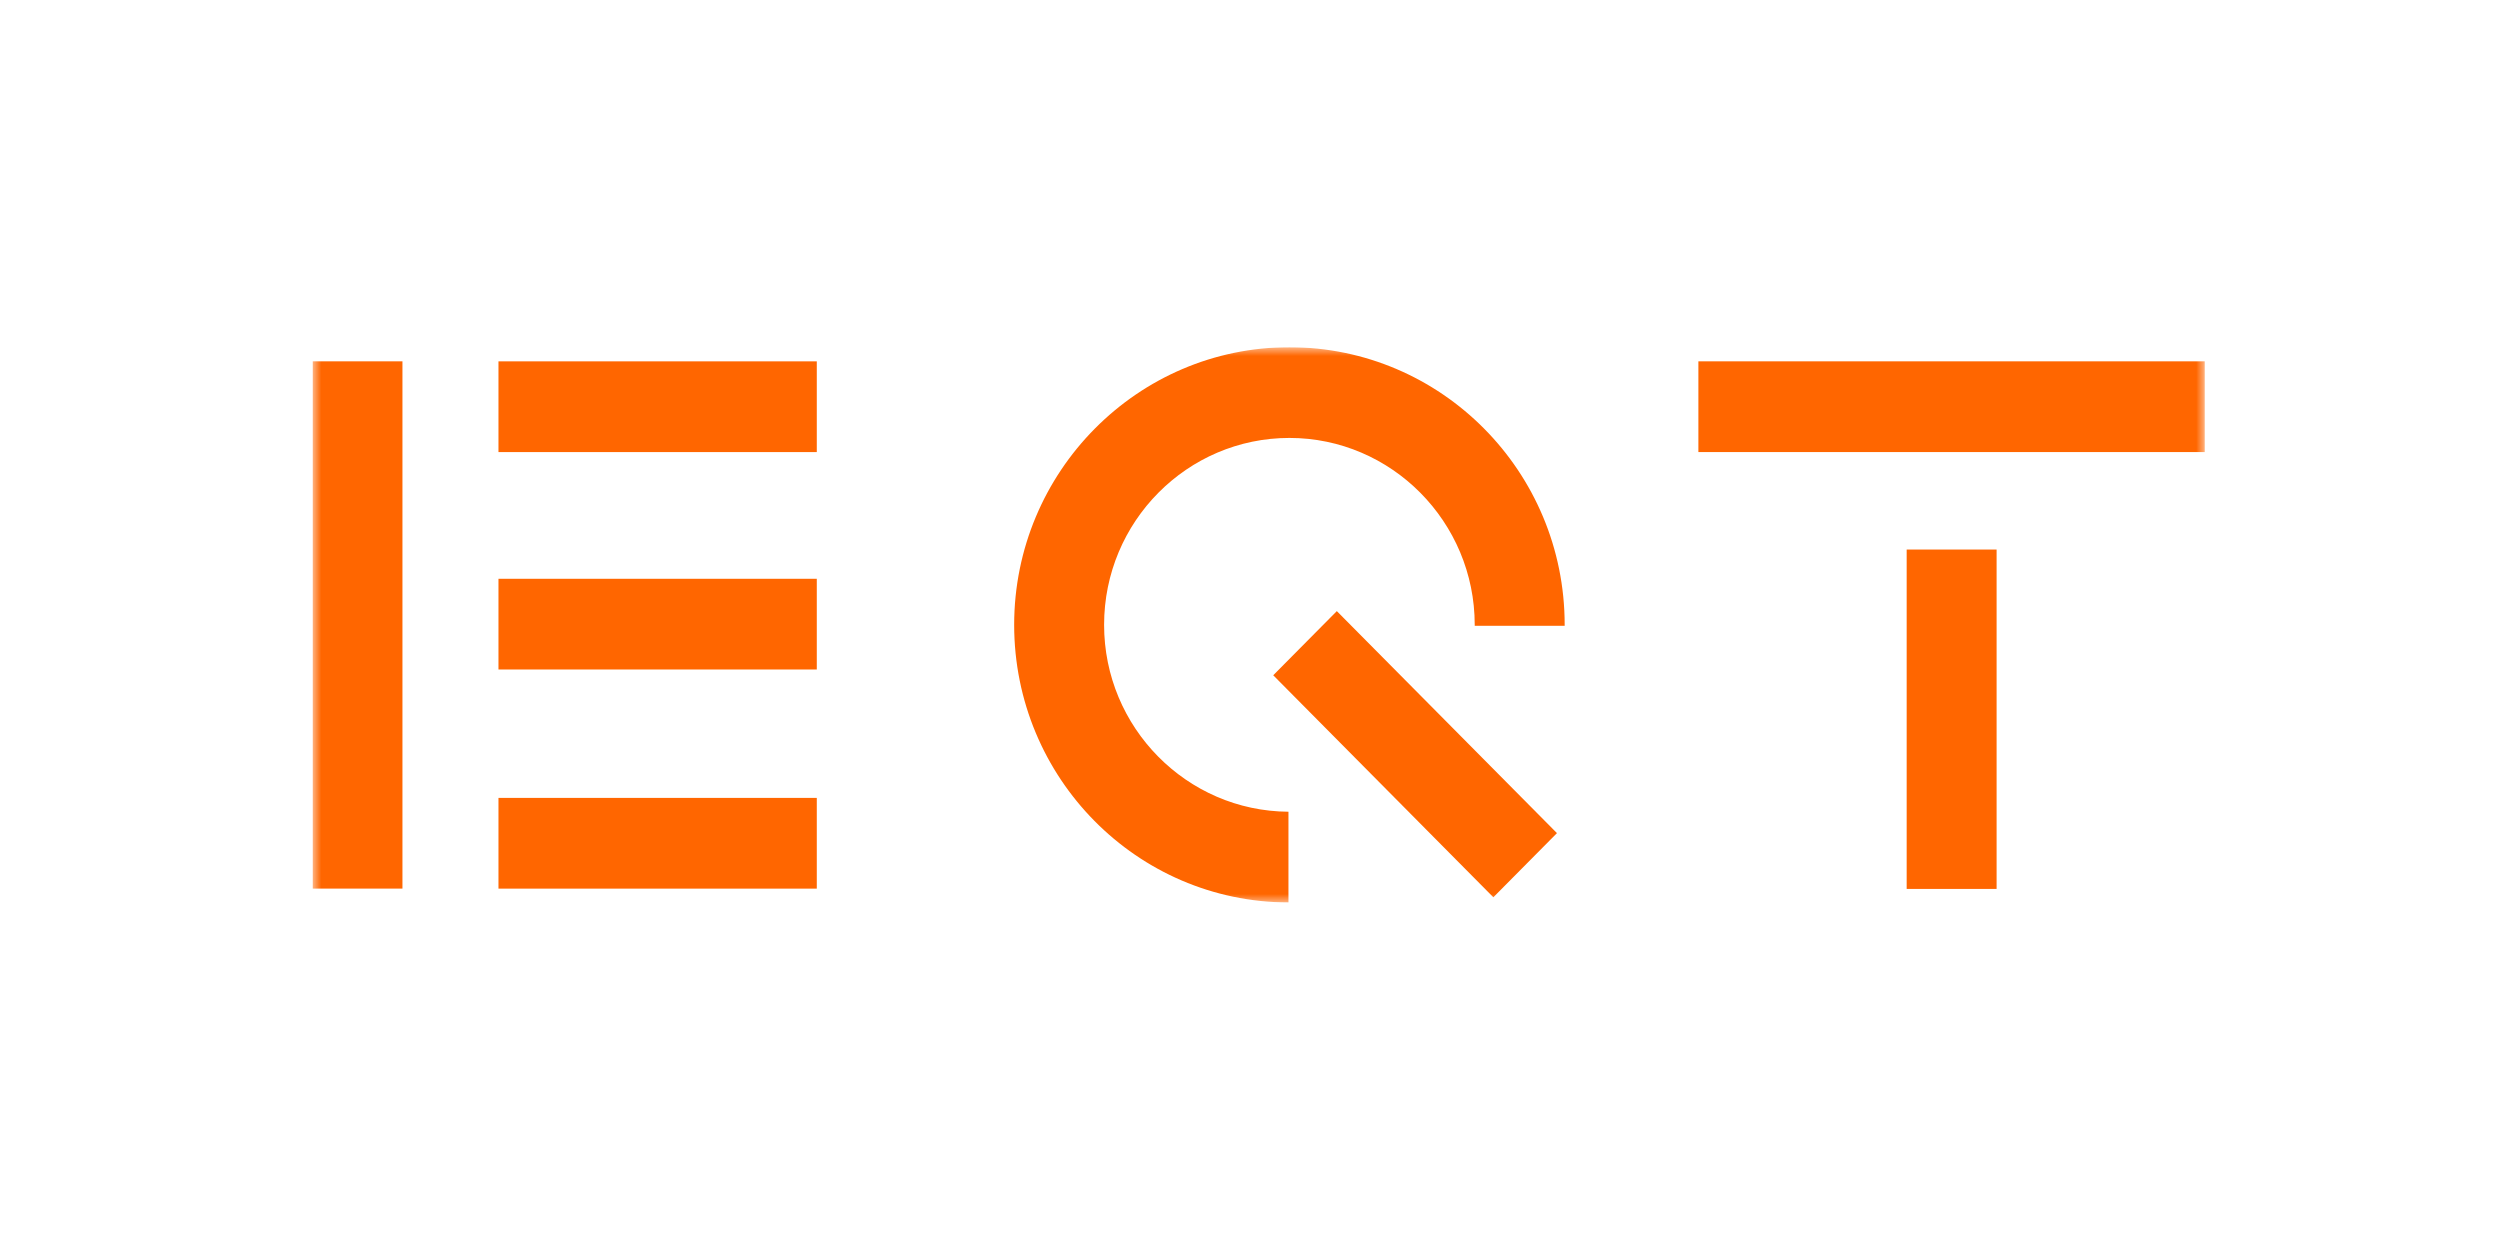 <svg xmlns="http://www.w3.org/2000/svg" fill="none" viewBox="0 0 144 72" height="72" width="144">
<g clip-path="url(#clip0_4902_1403)">
<mask height="32" width="109" y="20" x="18" maskUnits="userSpaceOnUse" style="mask-type:luminance" id="mask0_4902_1403">
<path fill="white" d="M127 20H18V52H127V20Z"></path>
</mask>
<g mask="url(#mask0_4902_1403)">
<path fill="#FF6600" d="M127.02 20.814H97.827V26.04H127.02V20.814Z"></path>
<path fill="#FF6600" d="M47.047 20.814H28.712V26.04H47.047V20.814Z"></path>
<path fill="#FF6600" d="M47.047 33.338H28.712V38.563H47.047V33.338Z"></path>
<path fill="#FF6600" d="M47.047 45.959H28.712V51.185H47.047V45.959Z"></path>
<path fill="#FF6600" d="M23.181 20.814H18V51.184H23.181V20.814Z"></path>
<path fill="#FF6600" d="M115.004 31.654H109.824V51.202H115.004V31.654Z"></path>
<path fill="#FF6600" d="M63.596 35.991C63.596 30.043 68.391 25.225 74.27 25.225C80.149 25.225 84.944 30.061 84.944 35.991C84.944 35.991 84.944 36.028 84.944 36.046H90.125V35.991C90.125 27.152 83.015 20 74.27 20C65.525 20 58.416 27.171 58.416 35.991C58.416 44.811 65.489 51.963 74.215 51.981V46.756C68.355 46.719 63.596 41.902 63.596 35.991Z"></path>
<path fill="#FF6600" d="M77.001 35.2L73.338 38.895L86.017 51.683L89.68 47.988L77.001 35.2Z"></path>
</g>
</g>
<defs>
<clipPath id="clip0_4902_1403">
<rect transform="translate(18 20)" fill="white" height="32" width="109"></rect>
</clipPath>
</defs>
</svg>

